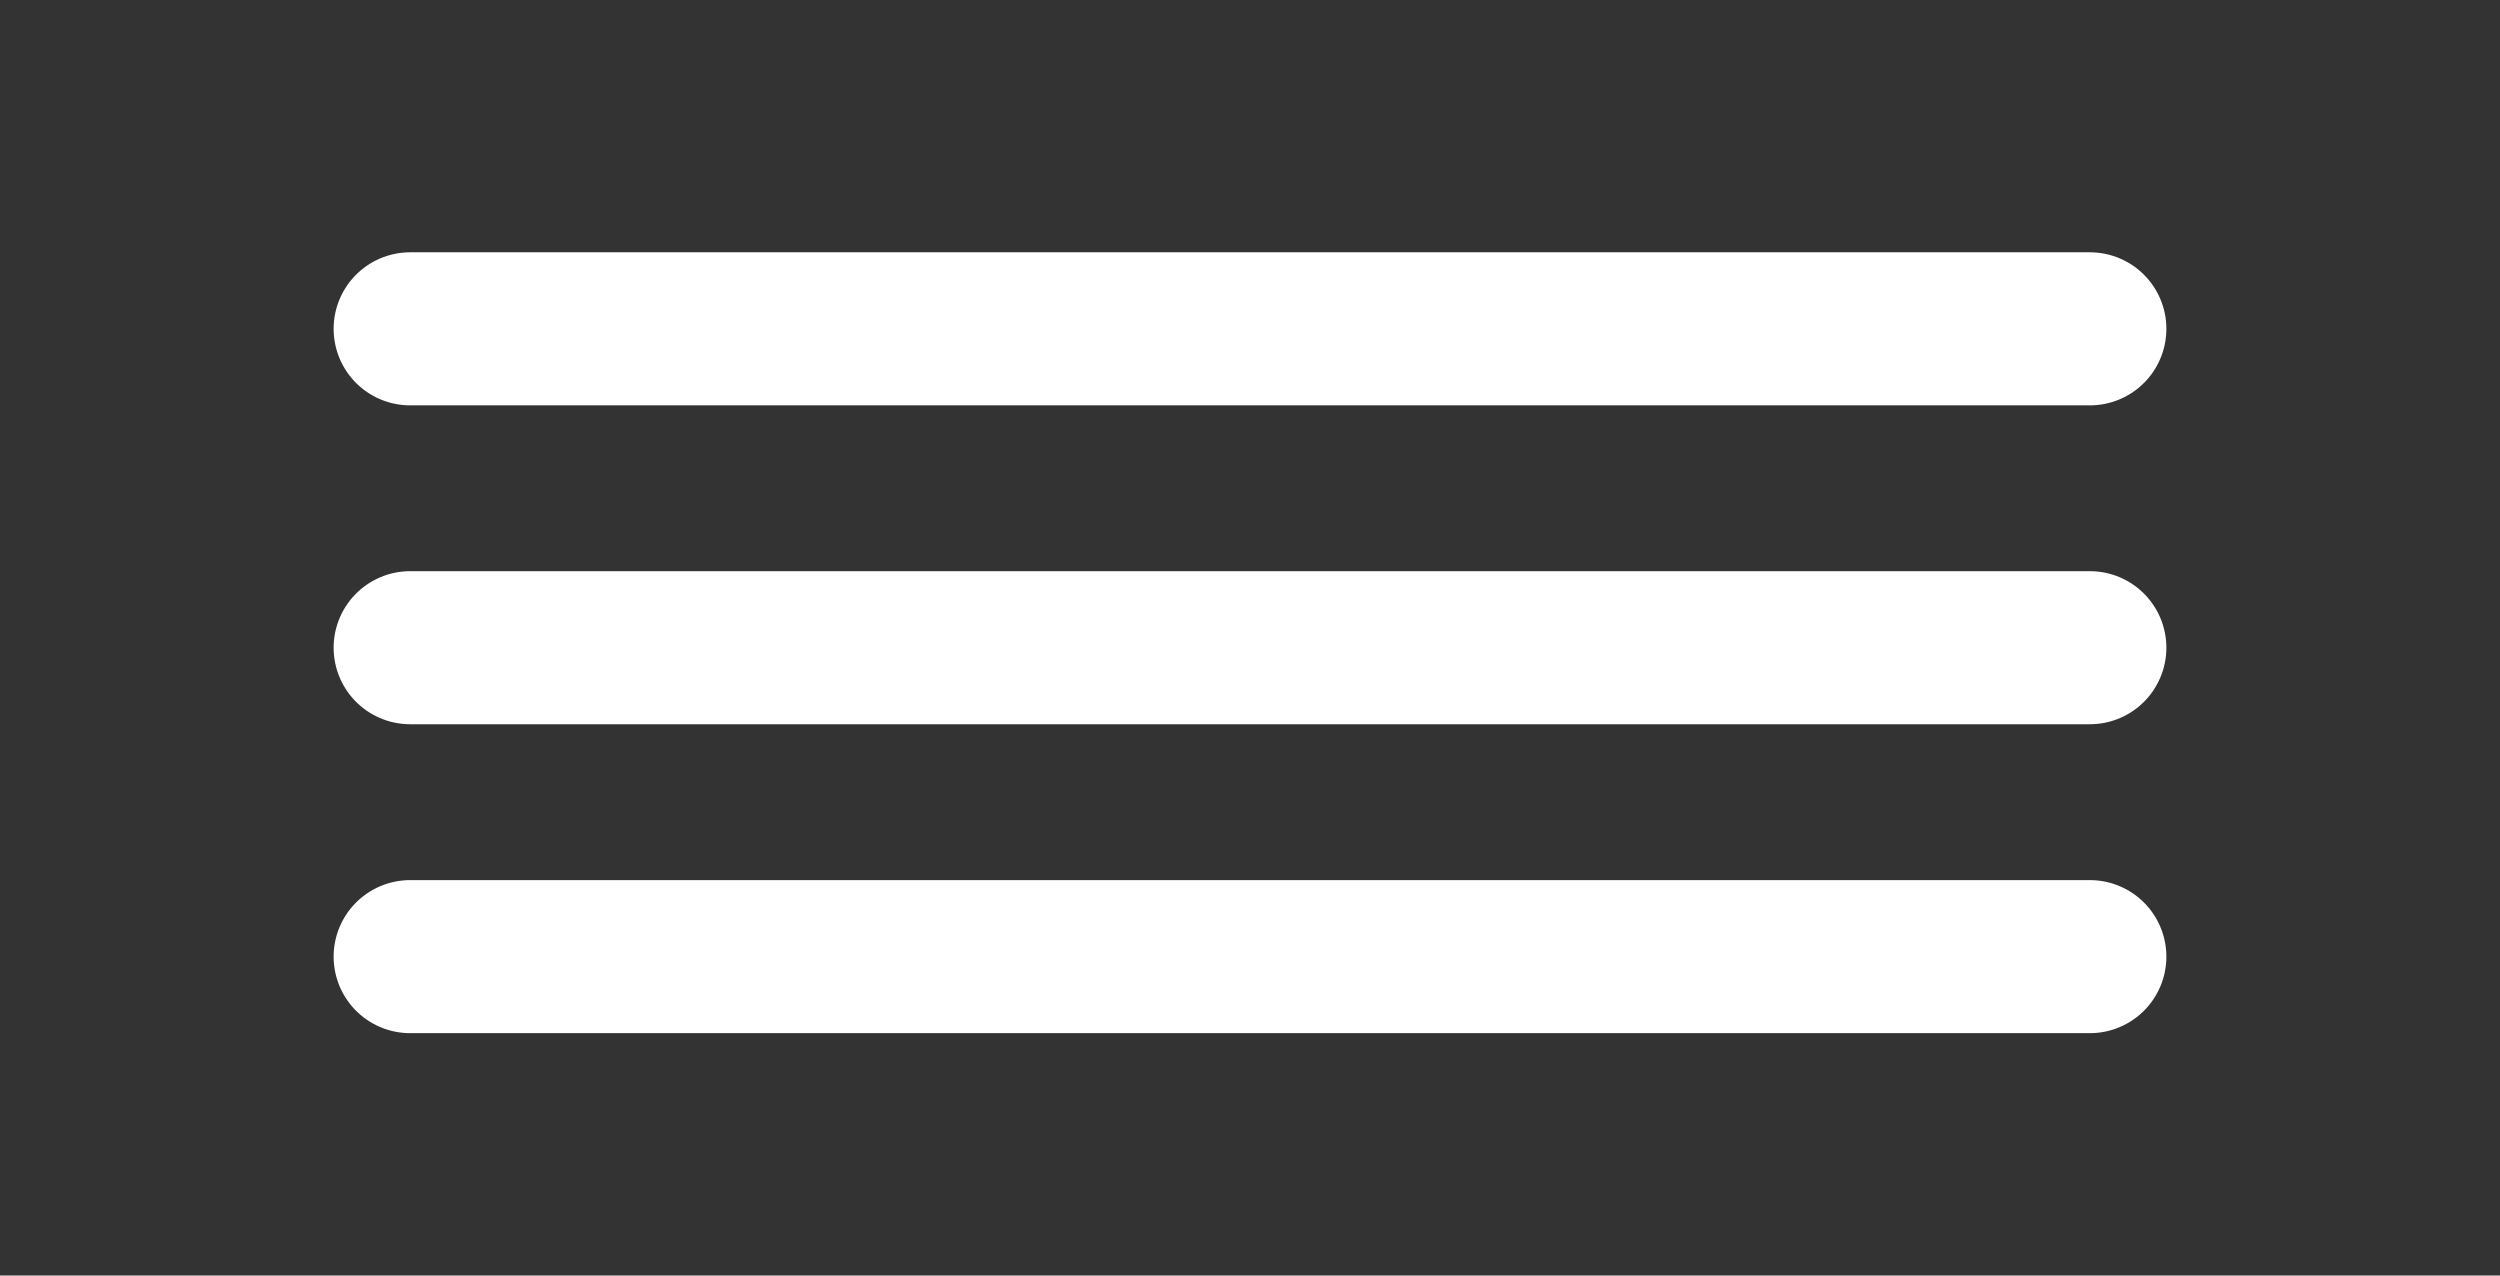 <svg width="49" height="25" viewBox="0 0 49 25" fill="none" xmlns="http://www.w3.org/2000/svg">
<rect x="0" y="0" width="49" height="25" fill="#333333" stroke="none"/>
<g id="burger menu-">
<path id="Vector" d="M8.039 12.695H40.961M8.039 18.75H40.961M8.039 6.445H40.961" stroke="white" stroke-width="3" stroke-linecap="round"/>
</g>
</svg>
